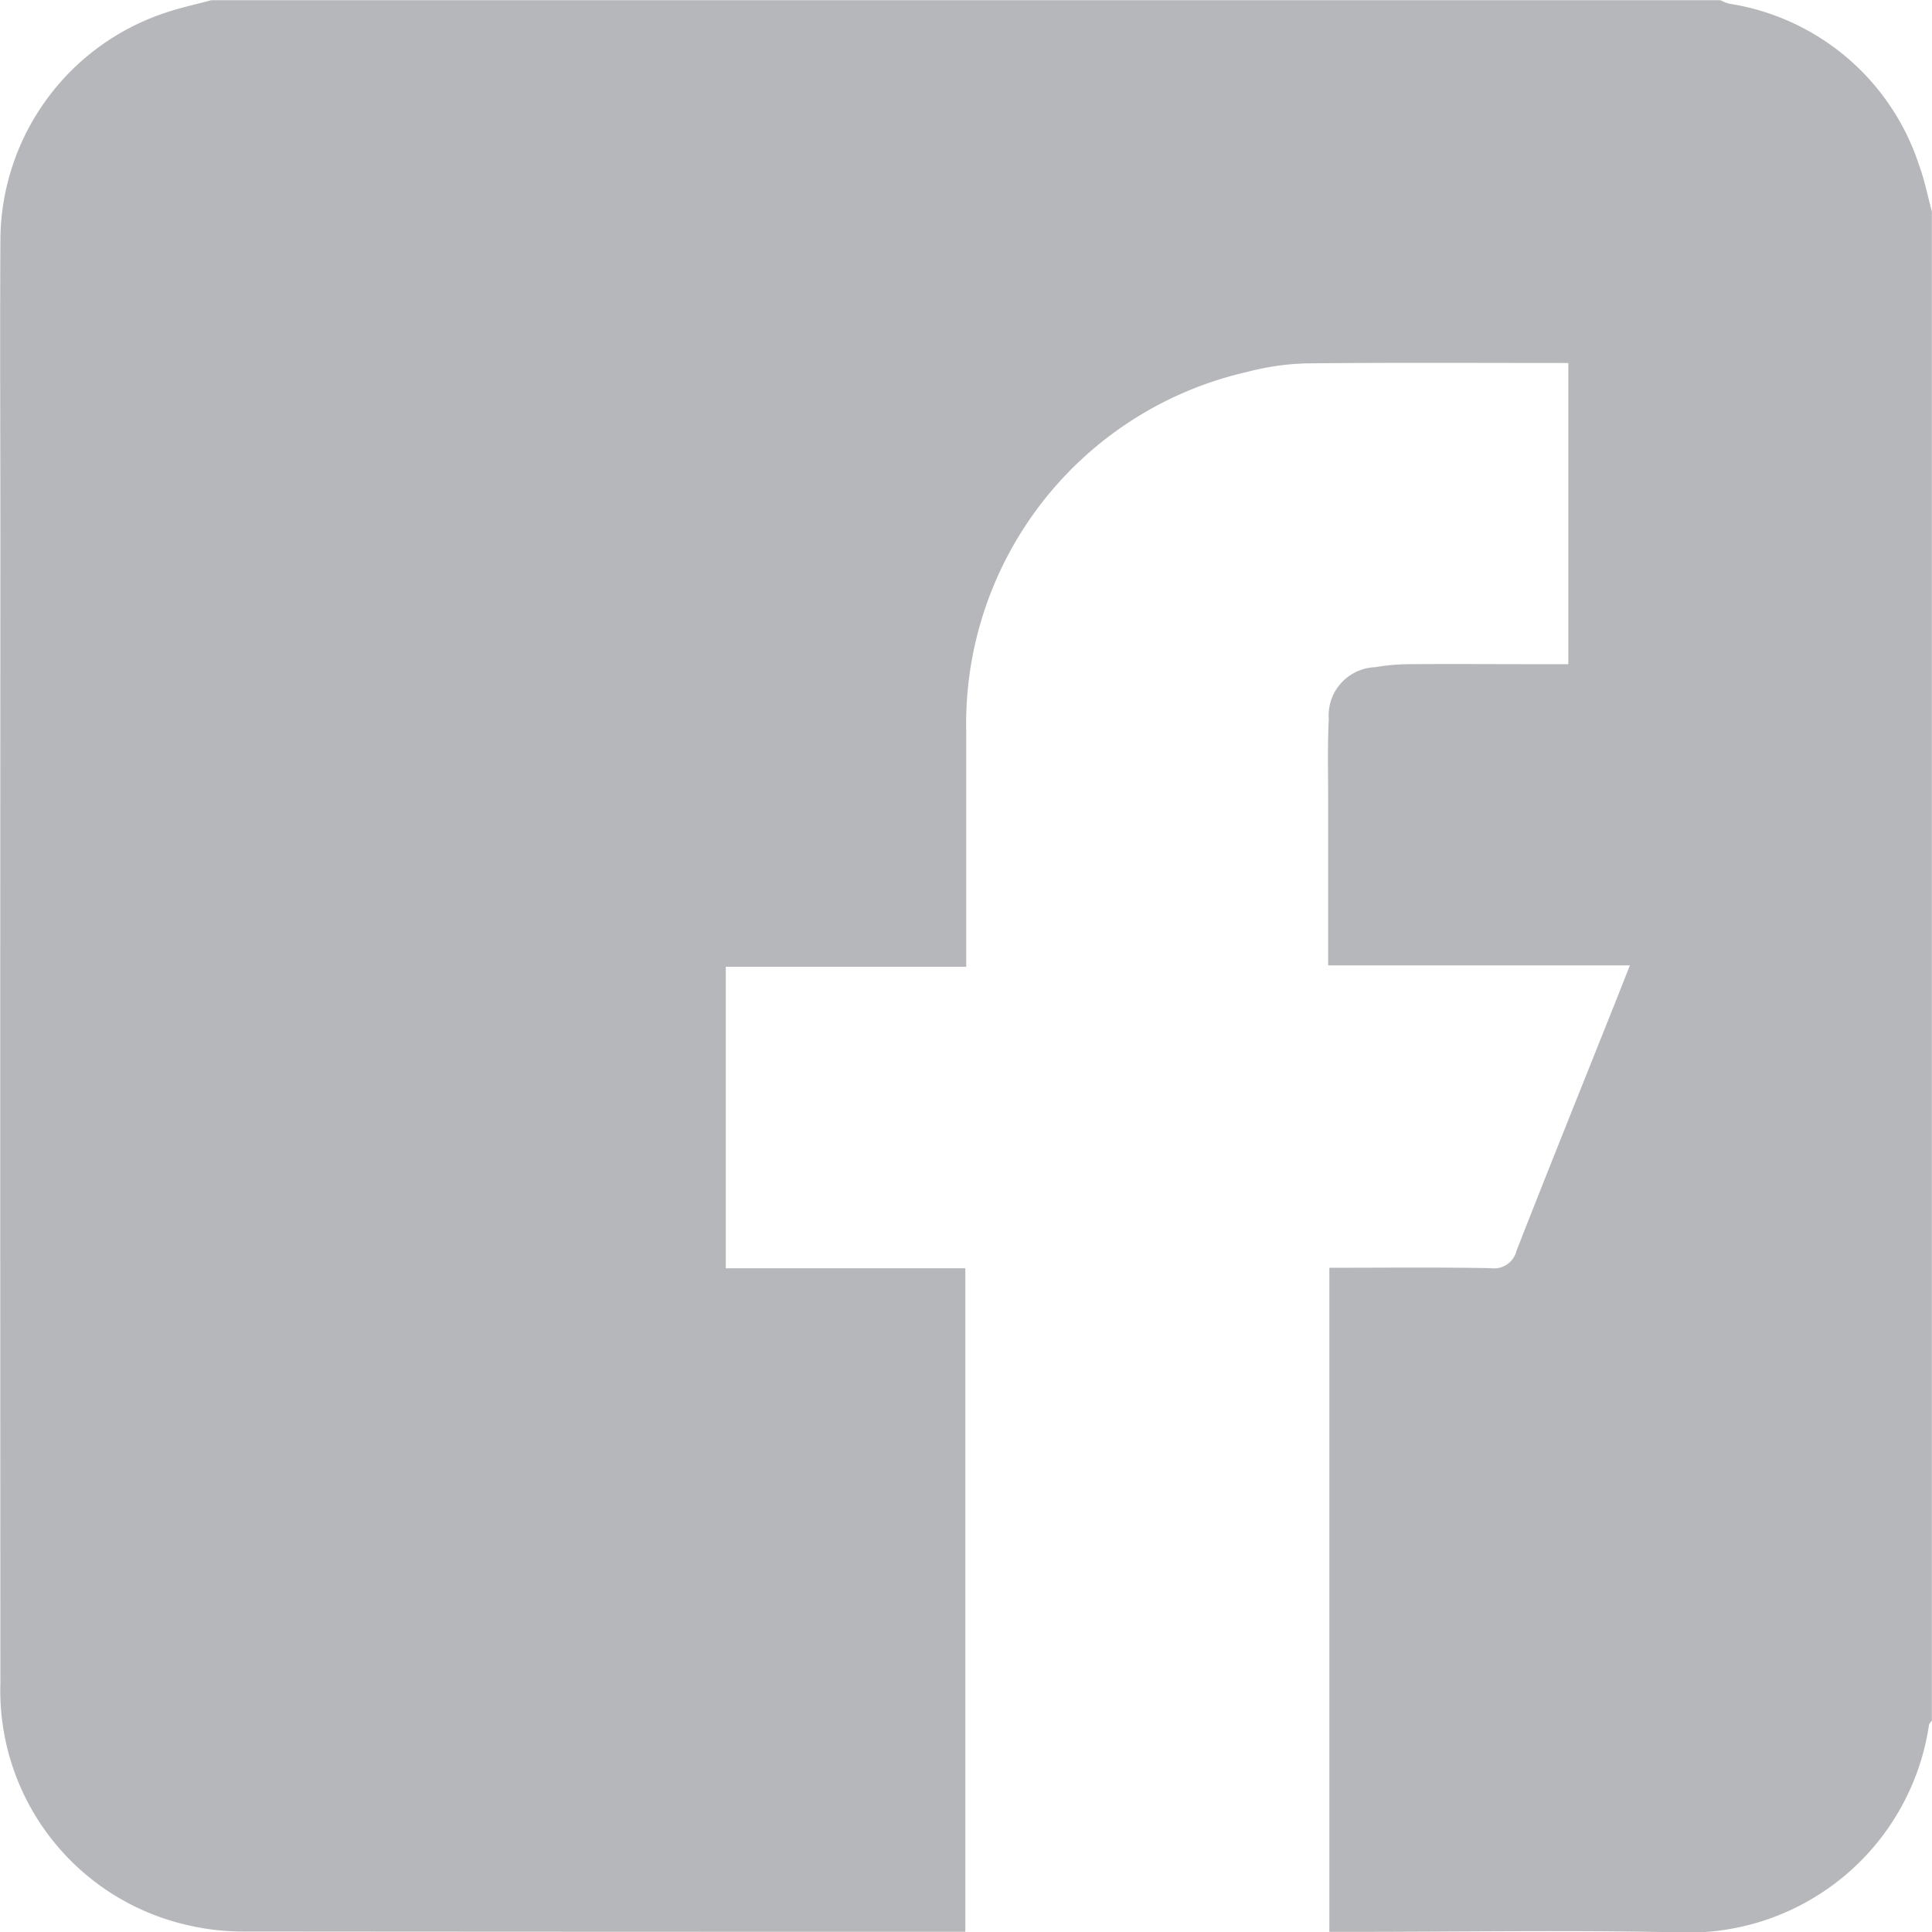 <svg id="Facebook_LOGO" data-name="Facebook LOGO" xmlns="http://www.w3.org/2000/svg" width="39.993" height="40" viewBox="0 0 39.993 40">
  <path id="Path_12" data-name="Path 12" d="M1866.8,10.393V41.635c-.021.032-.056.061-.06.095a5.035,5.035,0,0,1-5.229,4.288c-2.251-.047-4.5-.009-6.756-.009h-.427V32.262c1.13,0,2.234-.012,3.339.008a.478.478,0,0,0,.536-.362c.677-1.73,1.372-3.454,2.06-5.18l.286-.725h-6.246c0-1.161,0-2.29,0-3.419,0-.56-.015-1.12.013-1.679a1,1,0,0,1,.964-1.075,4.178,4.178,0,0,1,.7-.062c.9-.007,1.8,0,2.695,0h.6V13.533c-1.828,0-3.624-.011-5.42.008a5.368,5.368,0,0,0-1.232.178,7.471,7.471,0,0,0-5.812,7.445c0,1.471,0,2.942,0,4.413v.455h-4.977v6.241h4.958V46.008h-.281q-7.341,0-14.683-.006a4.91,4.91,0,0,1-1.082-.121,4.977,4.977,0,0,1-3.928-5.012q-.006-11.852,0-23.7c0-2.044-.011-4.088,0-6.131a4.983,4.983,0,0,1,3.4-4.75c.315-.107.644-.178.966-.265h31.242a.871.871,0,0,0,.171.071,4.93,4.93,0,0,1,3.938,3.342c.115.31.178.64.265.96" transform="translate(-1826.81 -6.019)" fill="#b6b7ba"/>
</svg>
